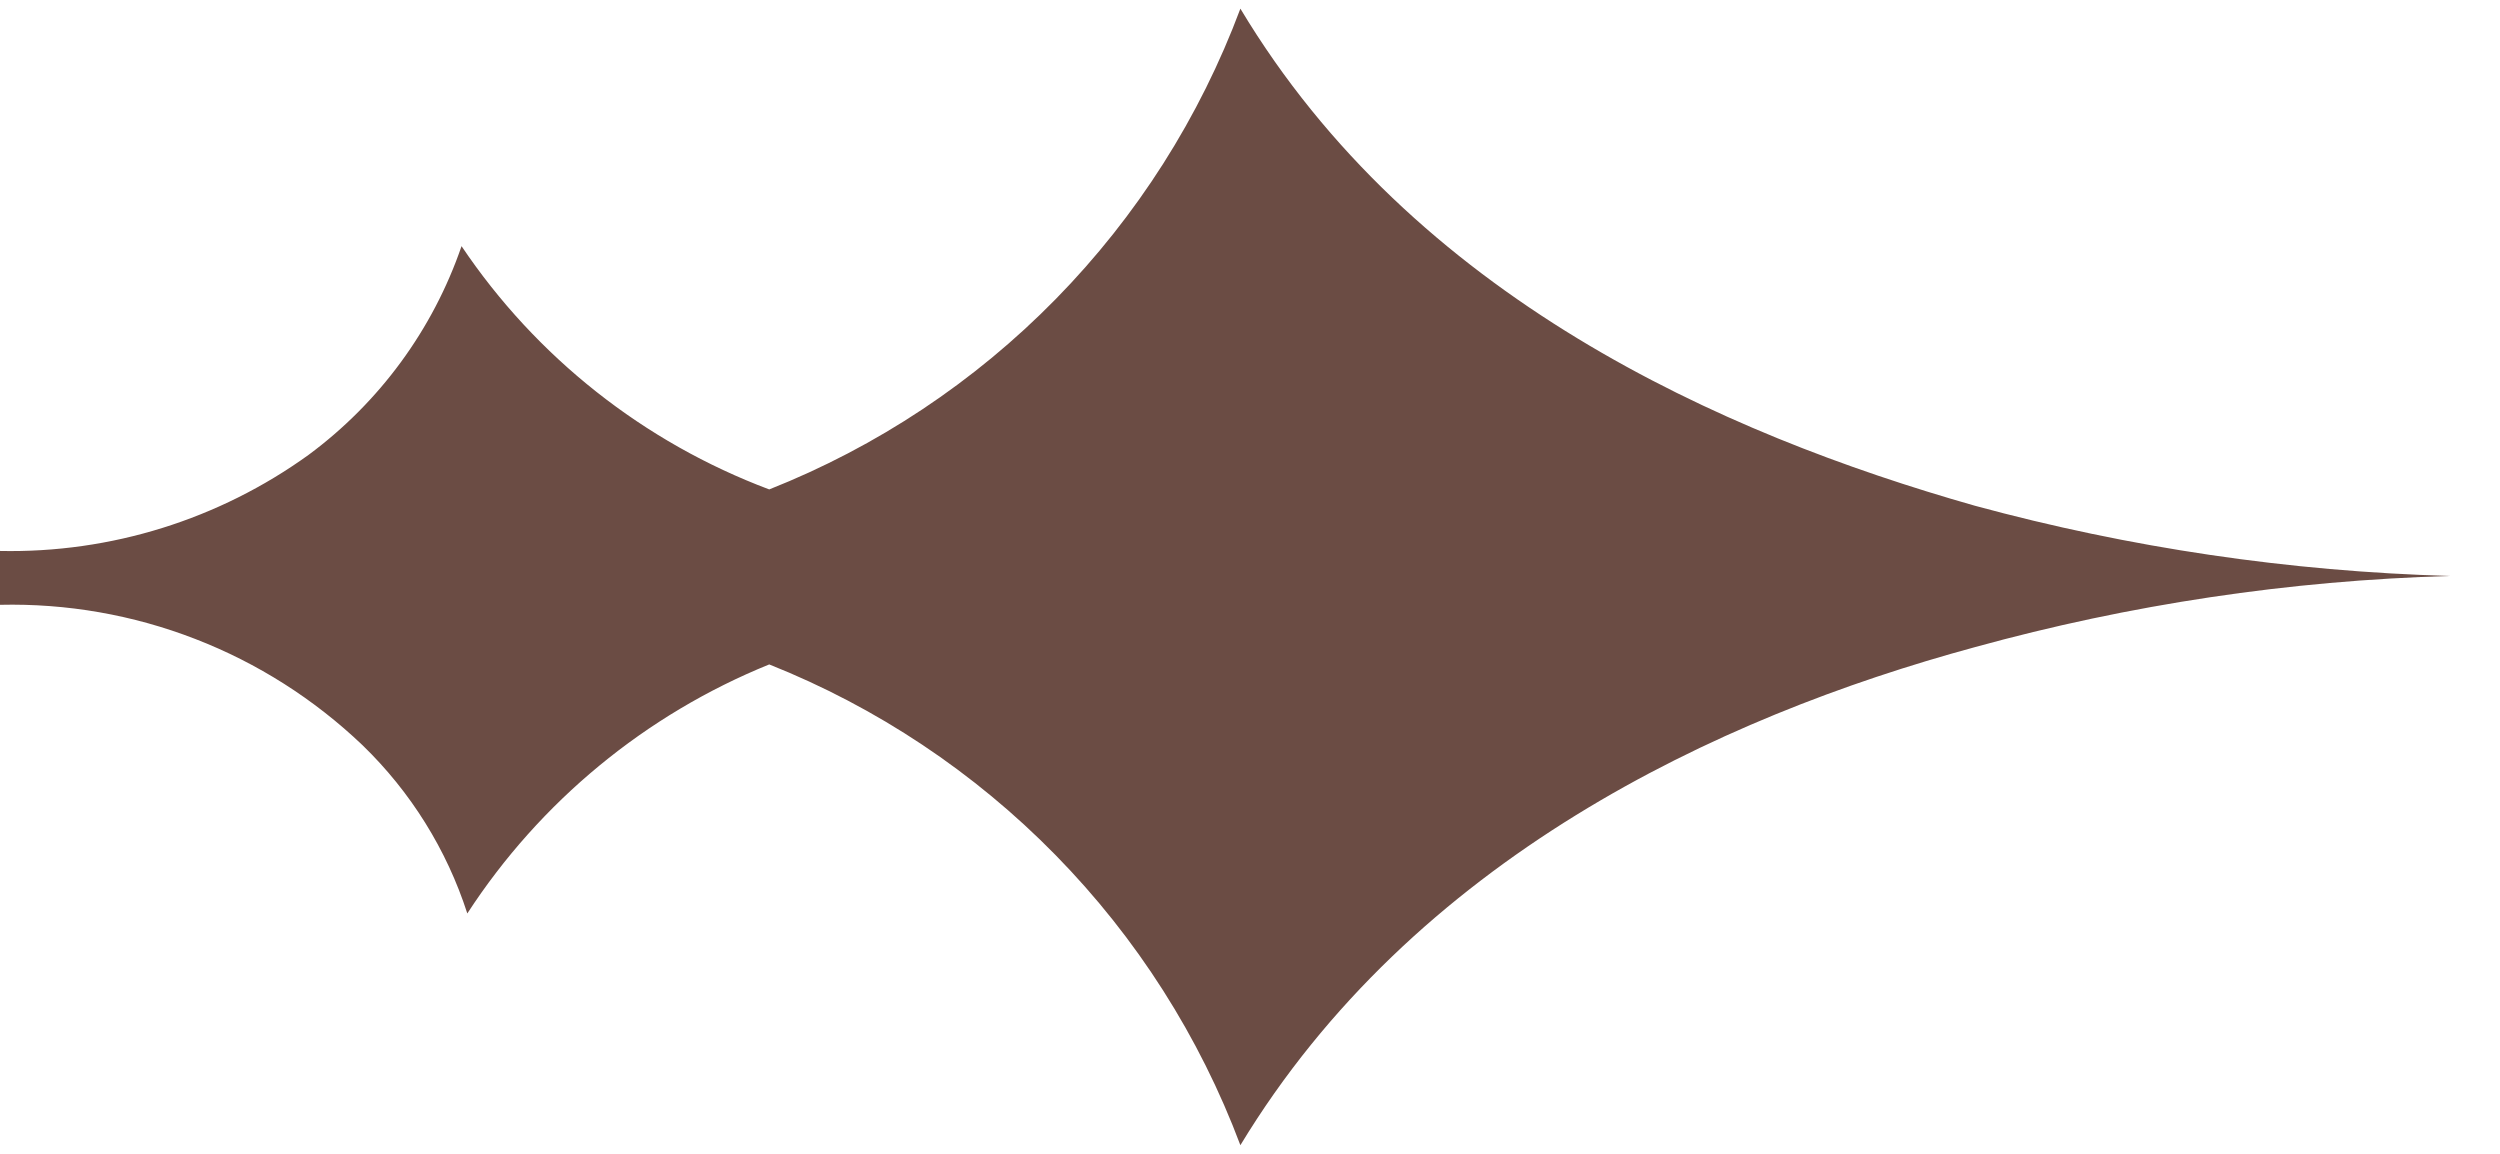 <?xml version="1.0" encoding="UTF-8"?> <svg xmlns="http://www.w3.org/2000/svg" width="26" height="12" viewBox="0 0 26 12" fill="none"><path d="M-1.90735e-05 5.73C1.15 5.754 2.277 5.403 3.21 4.73C3.947 4.184 4.502 3.428 4.8 2.56C5.577 3.716 6.696 4.6 8 5.09C9.121 4.646 10.136 3.971 10.98 3.11C11.825 2.248 12.478 1.22 12.9 0.09C14.7 3.09 17.9 4.51 20.54 5.26C22.152 5.698 23.81 5.943 25.48 5.99C23.81 6.037 22.151 6.286 20.54 6.73C17.85 7.46 14.7 8.94 12.9 11.91C12.476 10.781 11.822 9.754 10.978 8.893C10.134 8.032 9.12 7.356 8 6.91C6.713 7.432 5.617 8.336 4.86 9.5C4.646 8.836 4.271 8.235 3.77 7.75C3.268 7.271 2.677 6.895 2.03 6.645C1.383 6.394 0.693 6.274 -1.90735e-05 6.29V5.73Z" fill="#6B4C44"></path></svg> 